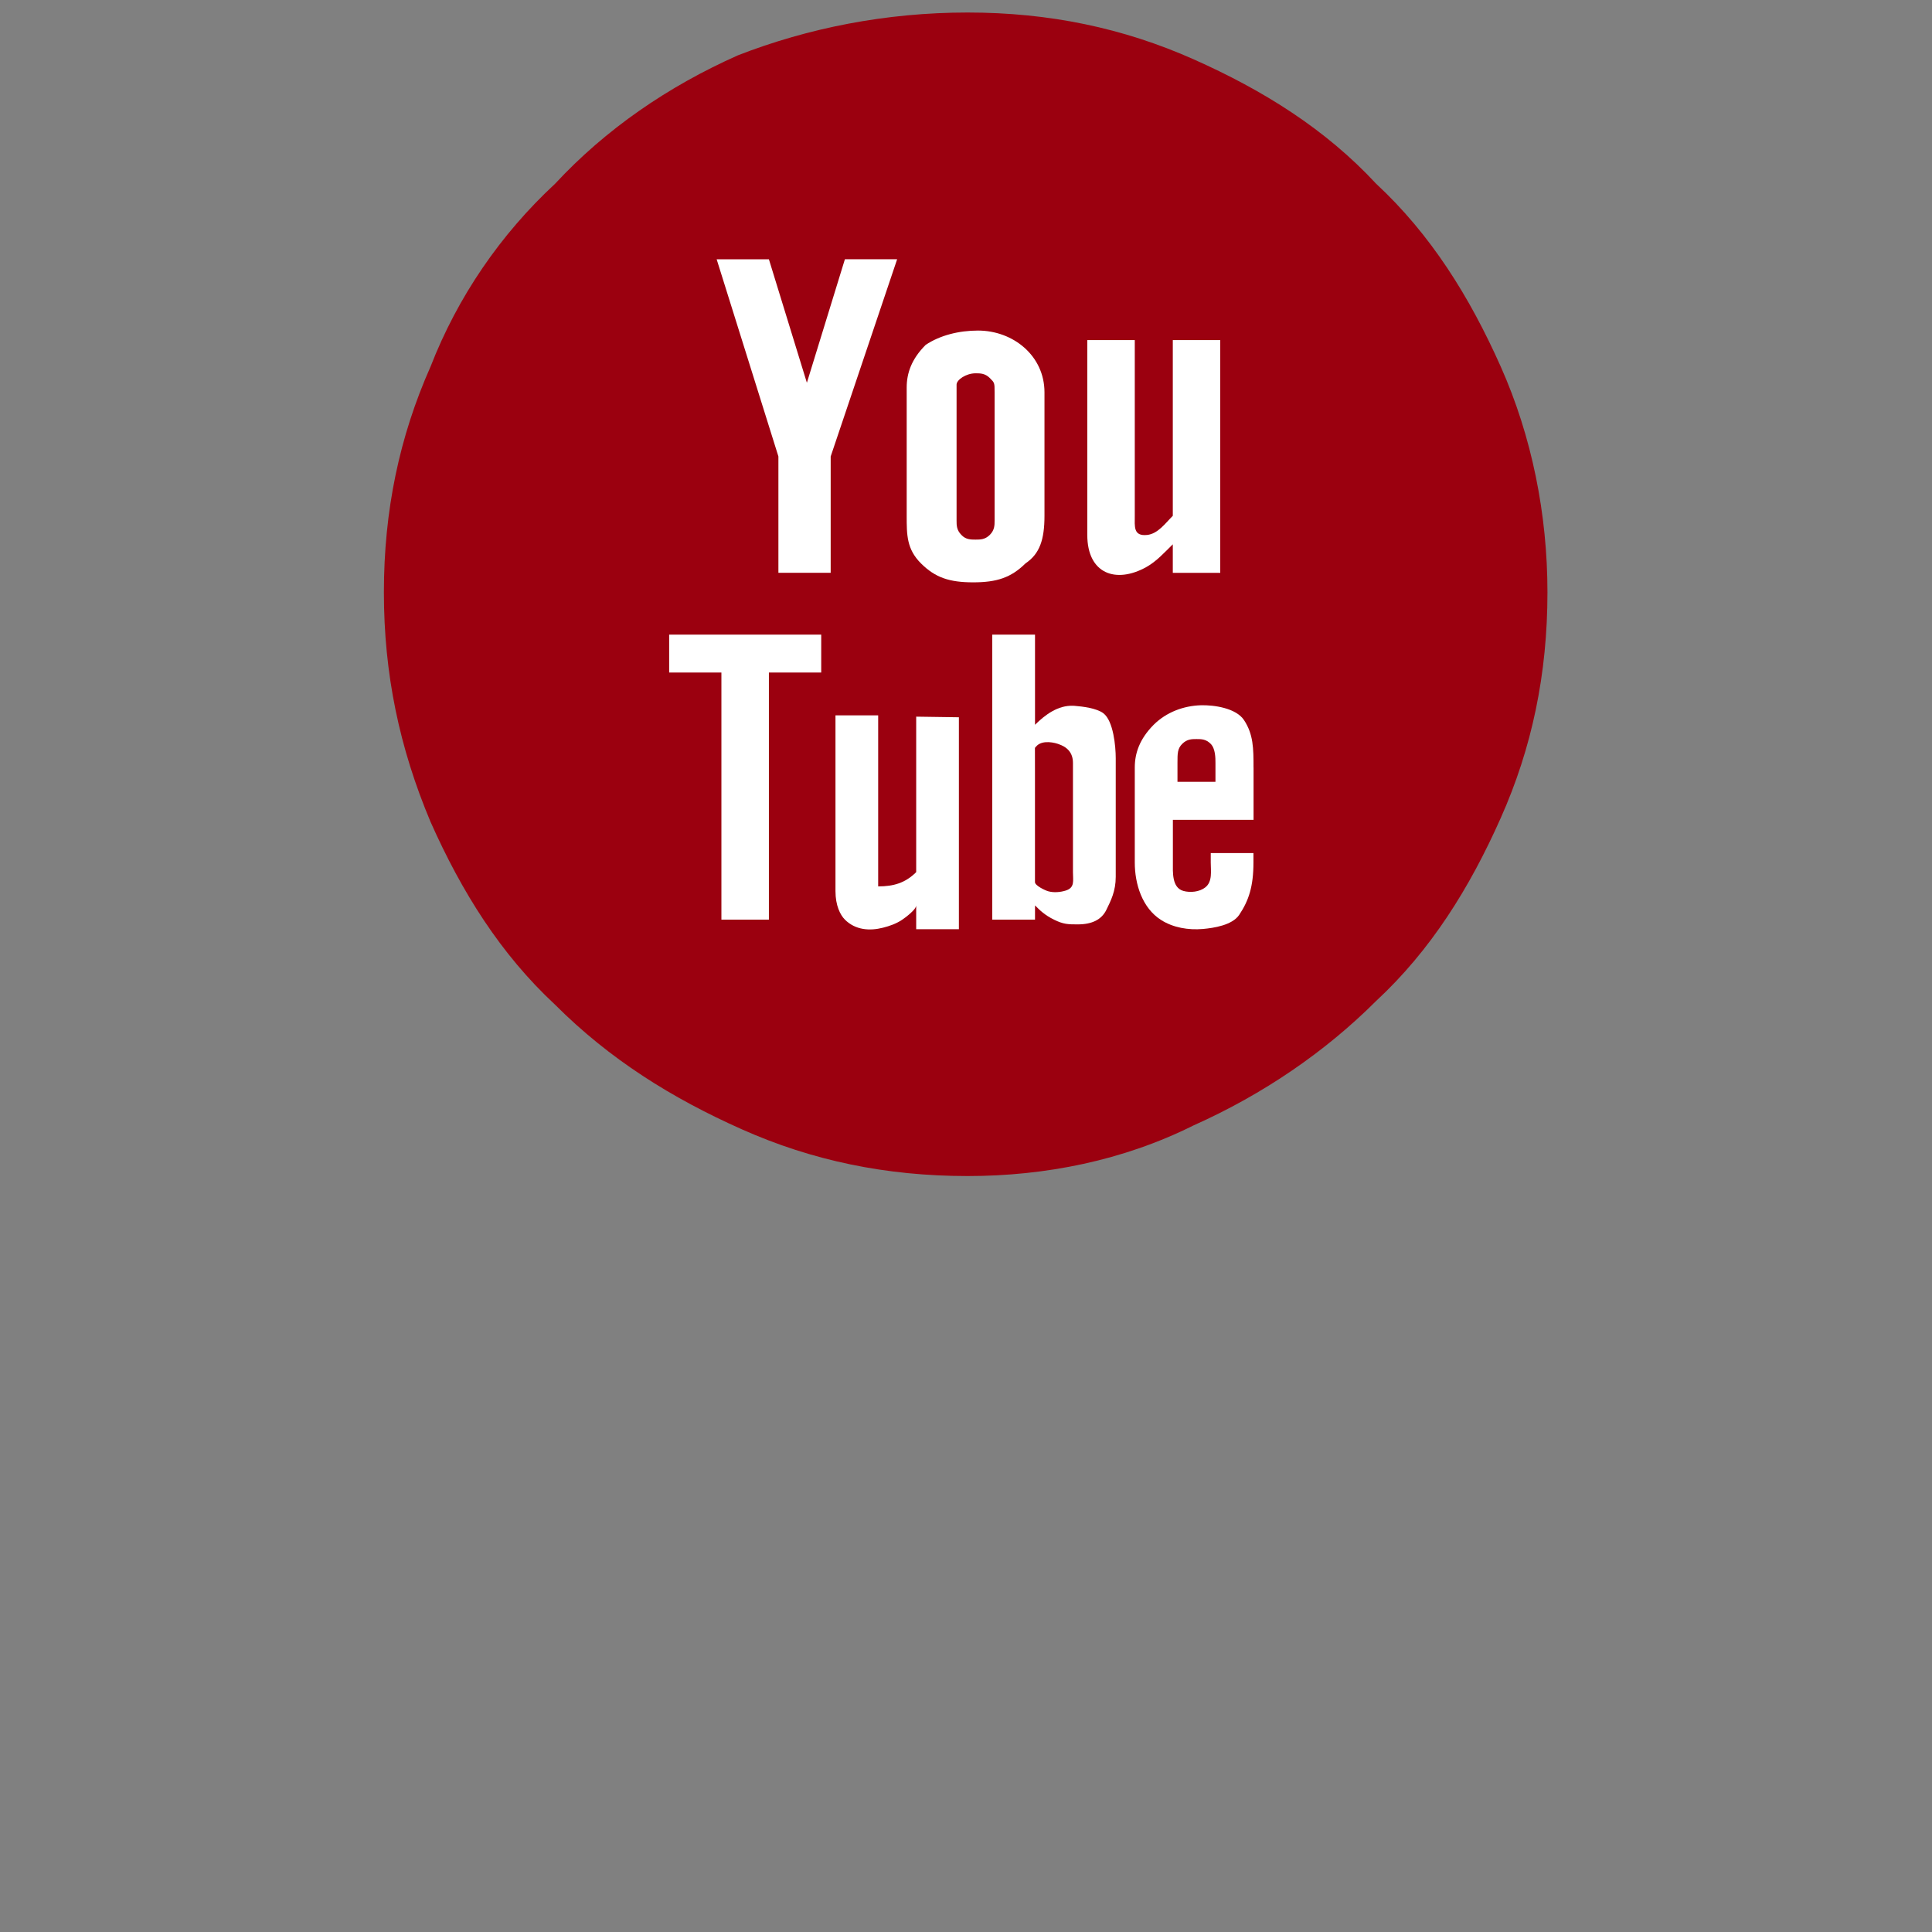<?xml version="1.0" encoding="utf-8"?>
<!-- Generator: Adobe Illustrator 15.0.0, SVG Export Plug-In . SVG Version: 6.00 Build 0)  -->
<!DOCTYPE svg PUBLIC "-//W3C//DTD SVG 1.1//EN" "http://www.w3.org/Graphics/SVG/1.1/DTD/svg11.dtd">
<svg version="1.1" id="圖層_1" xmlns="http://www.w3.org/2000/svg" xmlns:xlink="http://www.w3.org/1999/xlink" x="0px" y="0px"
	 width="50px" height="50px" viewBox="0 0 50 50" enable-background="new 0 0 50 50" xml:space="preserve">
<rect x="0" y="0" width="50" height="50" fill="#808080" stroke="none"/>
<path fill="#9B000F" d="M25.041,30.436c-2.114,0-4.028-0.401-5.841-1.209c-1.813-0.807-3.424-1.813-4.834-3.225
	c-1.41-1.309-2.417-2.918-3.223-4.731c-0.806-1.915-1.208-3.829-1.208-5.942c0-2.115,0.402-4.028,1.208-5.842
	c0.705-1.812,1.813-3.424,3.223-4.732c1.309-1.41,2.92-2.518,4.733-3.324c1.813-0.705,3.828-1.107,5.942-1.107
	c2.115,0,4.029,0.402,5.843,1.208c1.813,0.806,3.423,1.813,4.731,3.224c1.41,1.309,2.418,2.921,3.224,4.732
	c0.808,1.813,1.209,3.828,1.209,5.842c0,2.113-0.401,4.027-1.209,5.84c-0.806,1.814-1.813,3.426-3.224,4.734
	c-1.309,1.309-2.92,2.416-4.731,3.224C29.07,30.033,27.057,30.436,25.041,30.436z"/>
<polygon fill="#FFFFFF" points="17.318,17.405 18.67,17.405 18.67,23.8 19.899,23.8 19.899,17.405 21.253,17.405 21.253,16.424 
	17.318,16.424 "/>
<polyline fill="#FFFFFF" points="19.899,6.71 18.547,6.71 20.145,11.813 20.145,14.824 21.498,14.824 21.498,11.813 23.218,6.709 
	21.866,6.709 20.882,9.906 "/>
<path fill="#FFFFFF" d="M23.465,13.349c0,0.494,0,0.862,0.369,1.231c0.37,0.369,0.738,0.491,1.352,0.491
	c0.614,0,0.982-0.123,1.354-0.491c0.368-0.247,0.491-0.615,0.491-1.231c0,0,0-3.194,0-3.196c0-0.947-0.811-1.598-1.721-1.598
	c-0.493,0-0.984,0.123-1.353,0.37c-0.37,0.369-0.492,0.737-0.492,1.106V13.349z"/>
<path fill="#FFFFFF" d="M24.816,18.563l-1.105-0.016v4.024c-0.284,0.282-0.588,0.369-0.984,0.369c0-0.626,0-1.253,0-1.88
	c0-0.698,0-1.396,0-2.094c0-0.026,0-0.452,0-0.452h-1.105v4.548c0,0.37,0.122,0.616,0.244,0.738c0.27,0.269,0.637,0.298,0.986,0.209
	c0.171-0.043,0.343-0.104,0.49-0.202c0.082-0.054,0.369-0.267,0.369-0.375v0.616h1.105V18.563z"/>
<path fill="#9B000F" d="M25.247,13.965c-0.122,0-0.256,0-0.368-0.123c-0.123-0.125-0.123-0.247-0.123-0.368v-3.321
	c0-0.122,0,0.019,0-0.2c0-0.123,0.245-0.292,0.491-0.292c0.123,0,0.247,0,0.37,0.123s0.123,0.123,0.123,0.369v3.321
	c0,0.122,0,0.243-0.123,0.368C25.494,13.965,25.37,13.965,25.247,13.965z"/>
<path fill="#FFFFFF" d="M27.77,18.265c-0.391-0.013-0.716,0.228-0.984,0.492v-2.333h-1.107V23.8h1.107v-0.368
	c0.123,0.123,0.246,0.247,0.49,0.368c0.248,0.123,0.371,0.123,0.617,0.123c0.367,0,0.613-0.123,0.736-0.369
	c0.121-0.246,0.246-0.492,0.246-0.86v-3.073c0-0.302-0.059-0.963-0.32-1.162c-0.171-0.13-0.536-0.176-0.748-0.192
	C27.794,18.266,27.782,18.265,27.77,18.265z"/>
<path fill="#9B000F" d="M26.784,19.374c-0.001-0.029,0-0.059,0-0.088c-0.002,0.023,0.003,0.047,0.004,0.07
	c0.119-0.195,0.409-0.164,0.59-0.105c0.241,0.078,0.39,0.227,0.39,0.493v2.829c0,0.221,0.054,0.399-0.188,0.475
	c-0.141,0.044-0.313,0.058-0.455,0.017c-0.076-0.021-0.34-0.146-0.34-0.235c0-0.956,0-1.912,0-2.868
	C26.784,19.765,26.784,19.569,26.784,19.374z"/>
<path fill="#FFFFFF" d="M28.139,13.843c0,1.01,0.743,1.268,1.525,0.834c0.267-0.148,0.472-0.38,0.688-0.59v0.738h1.228V8.801h-1.228
	v4.548c-0.188,0.186-0.384,0.468-0.668,0.496c-0.358,0.035-0.316-0.221-0.316-0.496V8.801h-1.229V13.843L28.139,13.843z"/>
<path fill="#FFFFFF" d="M32.441,19.864c0-0.491-0.002-0.858-0.246-1.228c-0.207-0.313-0.781-0.393-1.114-0.384
	c-0.454,0.013-0.898,0.181-1.224,0.505c-0.367,0.37-0.489,0.739-0.489,1.107v2.459c0,0.555,0.192,1.175,0.679,1.485
	c0.316,0.202,0.712,0.266,1.081,0.234c0.288-0.025,0.764-0.1,0.942-0.365c0.248-0.37,0.369-0.739,0.369-1.354v-0.246h-1.105v0.246
	c0,0.216,0.05,0.494-0.142,0.643c-0.149,0.118-0.389,0.141-0.567,0.091c-0.301-0.084-0.271-0.493-0.271-0.734v-1.106h2.088V19.864z"
	/>
<path fill="#9B000F" d="M30.596,19.251c0.125-0.124,0.246-0.124,0.369-0.124c0.124,0,0.246,0,0.368,0.124
	c0.123,0.123,0.123,0.37,0.123,0.491v0.491h-0.983v-0.491C30.473,19.497,30.473,19.374,30.596,19.251z"/>
</svg>
